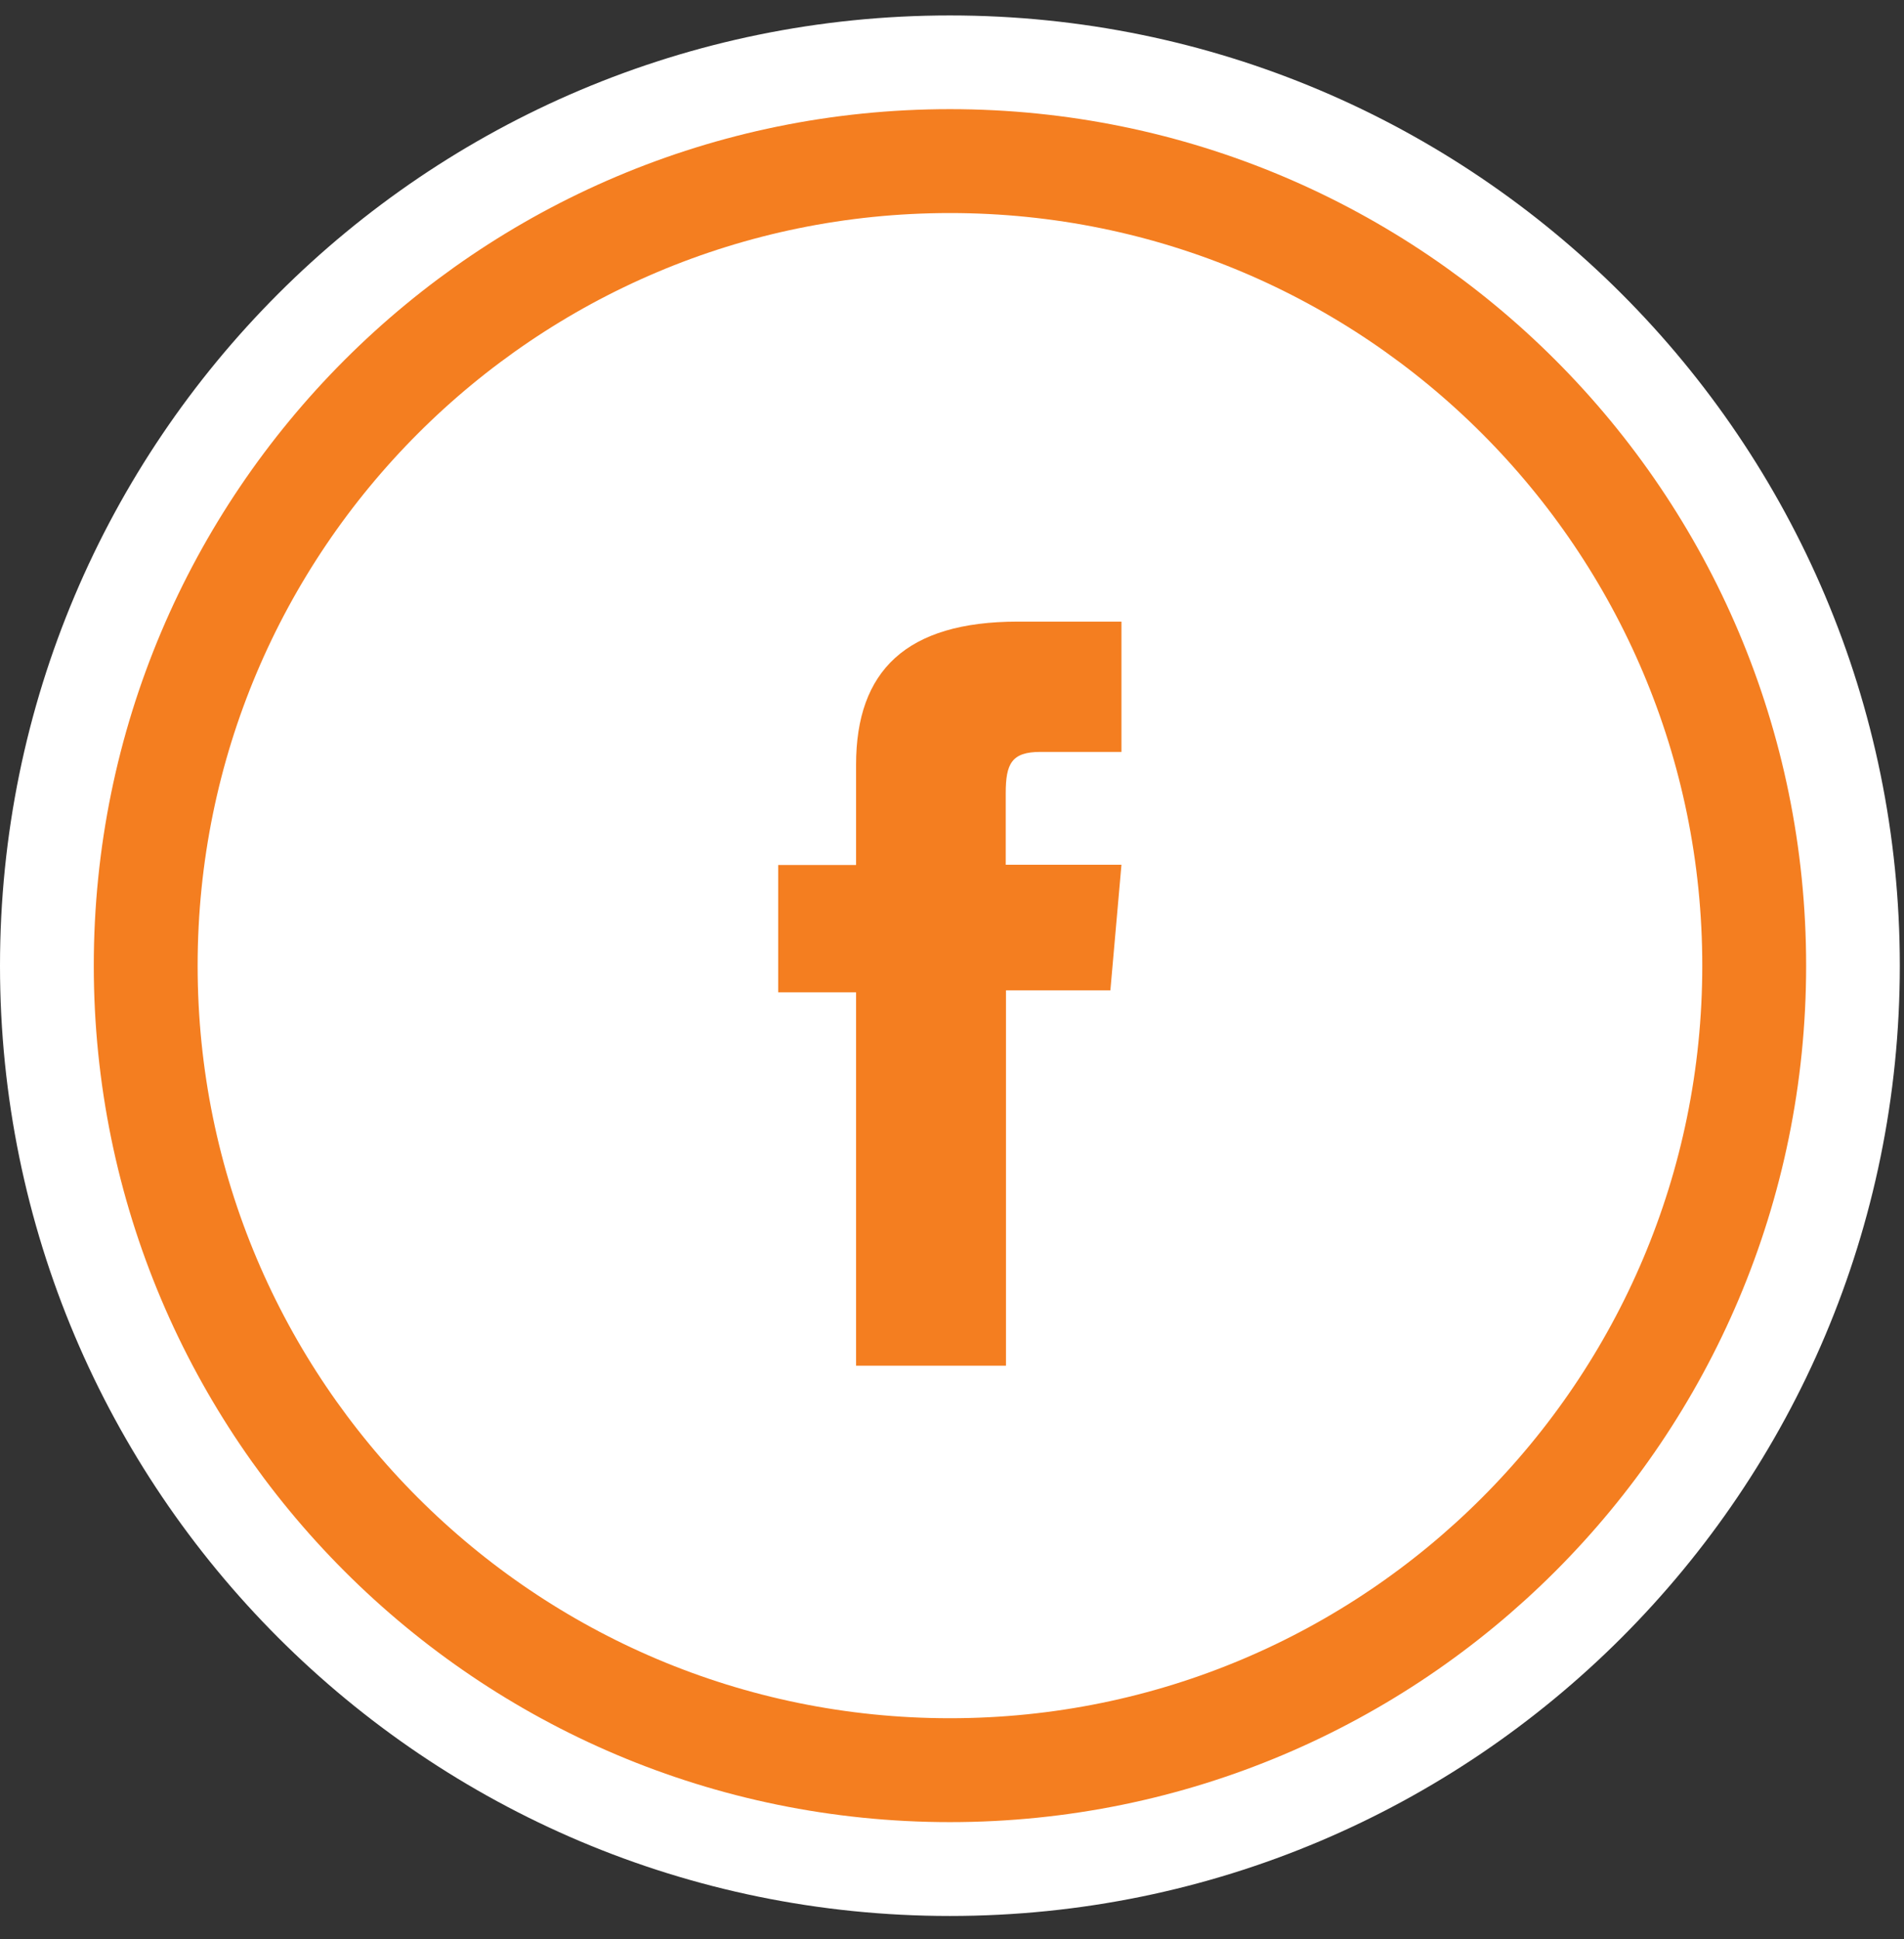 <svg width="55" height="56" viewBox="0 0 55 56" fill="none" xmlns="http://www.w3.org/2000/svg">
<rect x="0" y="0" width="55" height="56" fill="#333333" stroke="none"/>
<path d="M54.879 27.886C54.879 12.731 42.594 0.446 27.439 0.446C12.285 0.446 -1.86183e-06 12.731 -1.19942e-06 27.886C-5.36997e-07 43.04 12.285 55.325 27.439 55.325C42.594 55.325 54.879 43.04 54.879 27.886Z" fill="white"/>
<path d="M50.673 27.884C50.673 15.053 40.271 4.652 27.441 4.652C14.61 4.652 4.209 15.053 4.209 27.883C4.209 40.714 14.61 51.115 27.441 51.115C40.271 51.115 50.673 40.714 50.673 27.884Z" stroke="#F47E20" stroke-width="3" stroke-miterlimit="10"/>
<path d="M24.729 39.435H29.059V28.597H32.075L32.395 24.97H29.052C29.052 24.97 29.052 23.614 29.052 22.904C29.052 22.053 29.222 21.712 30.052 21.712C30.72 21.712 32.395 21.712 32.395 21.712V17.95C32.395 17.95 29.925 17.95 29.399 17.95C26.177 17.95 24.729 19.37 24.729 22.081C24.729 24.445 24.729 24.977 24.729 24.977H22.479V28.654H24.729V39.435Z" fill="#F47E20"/>
</svg>
